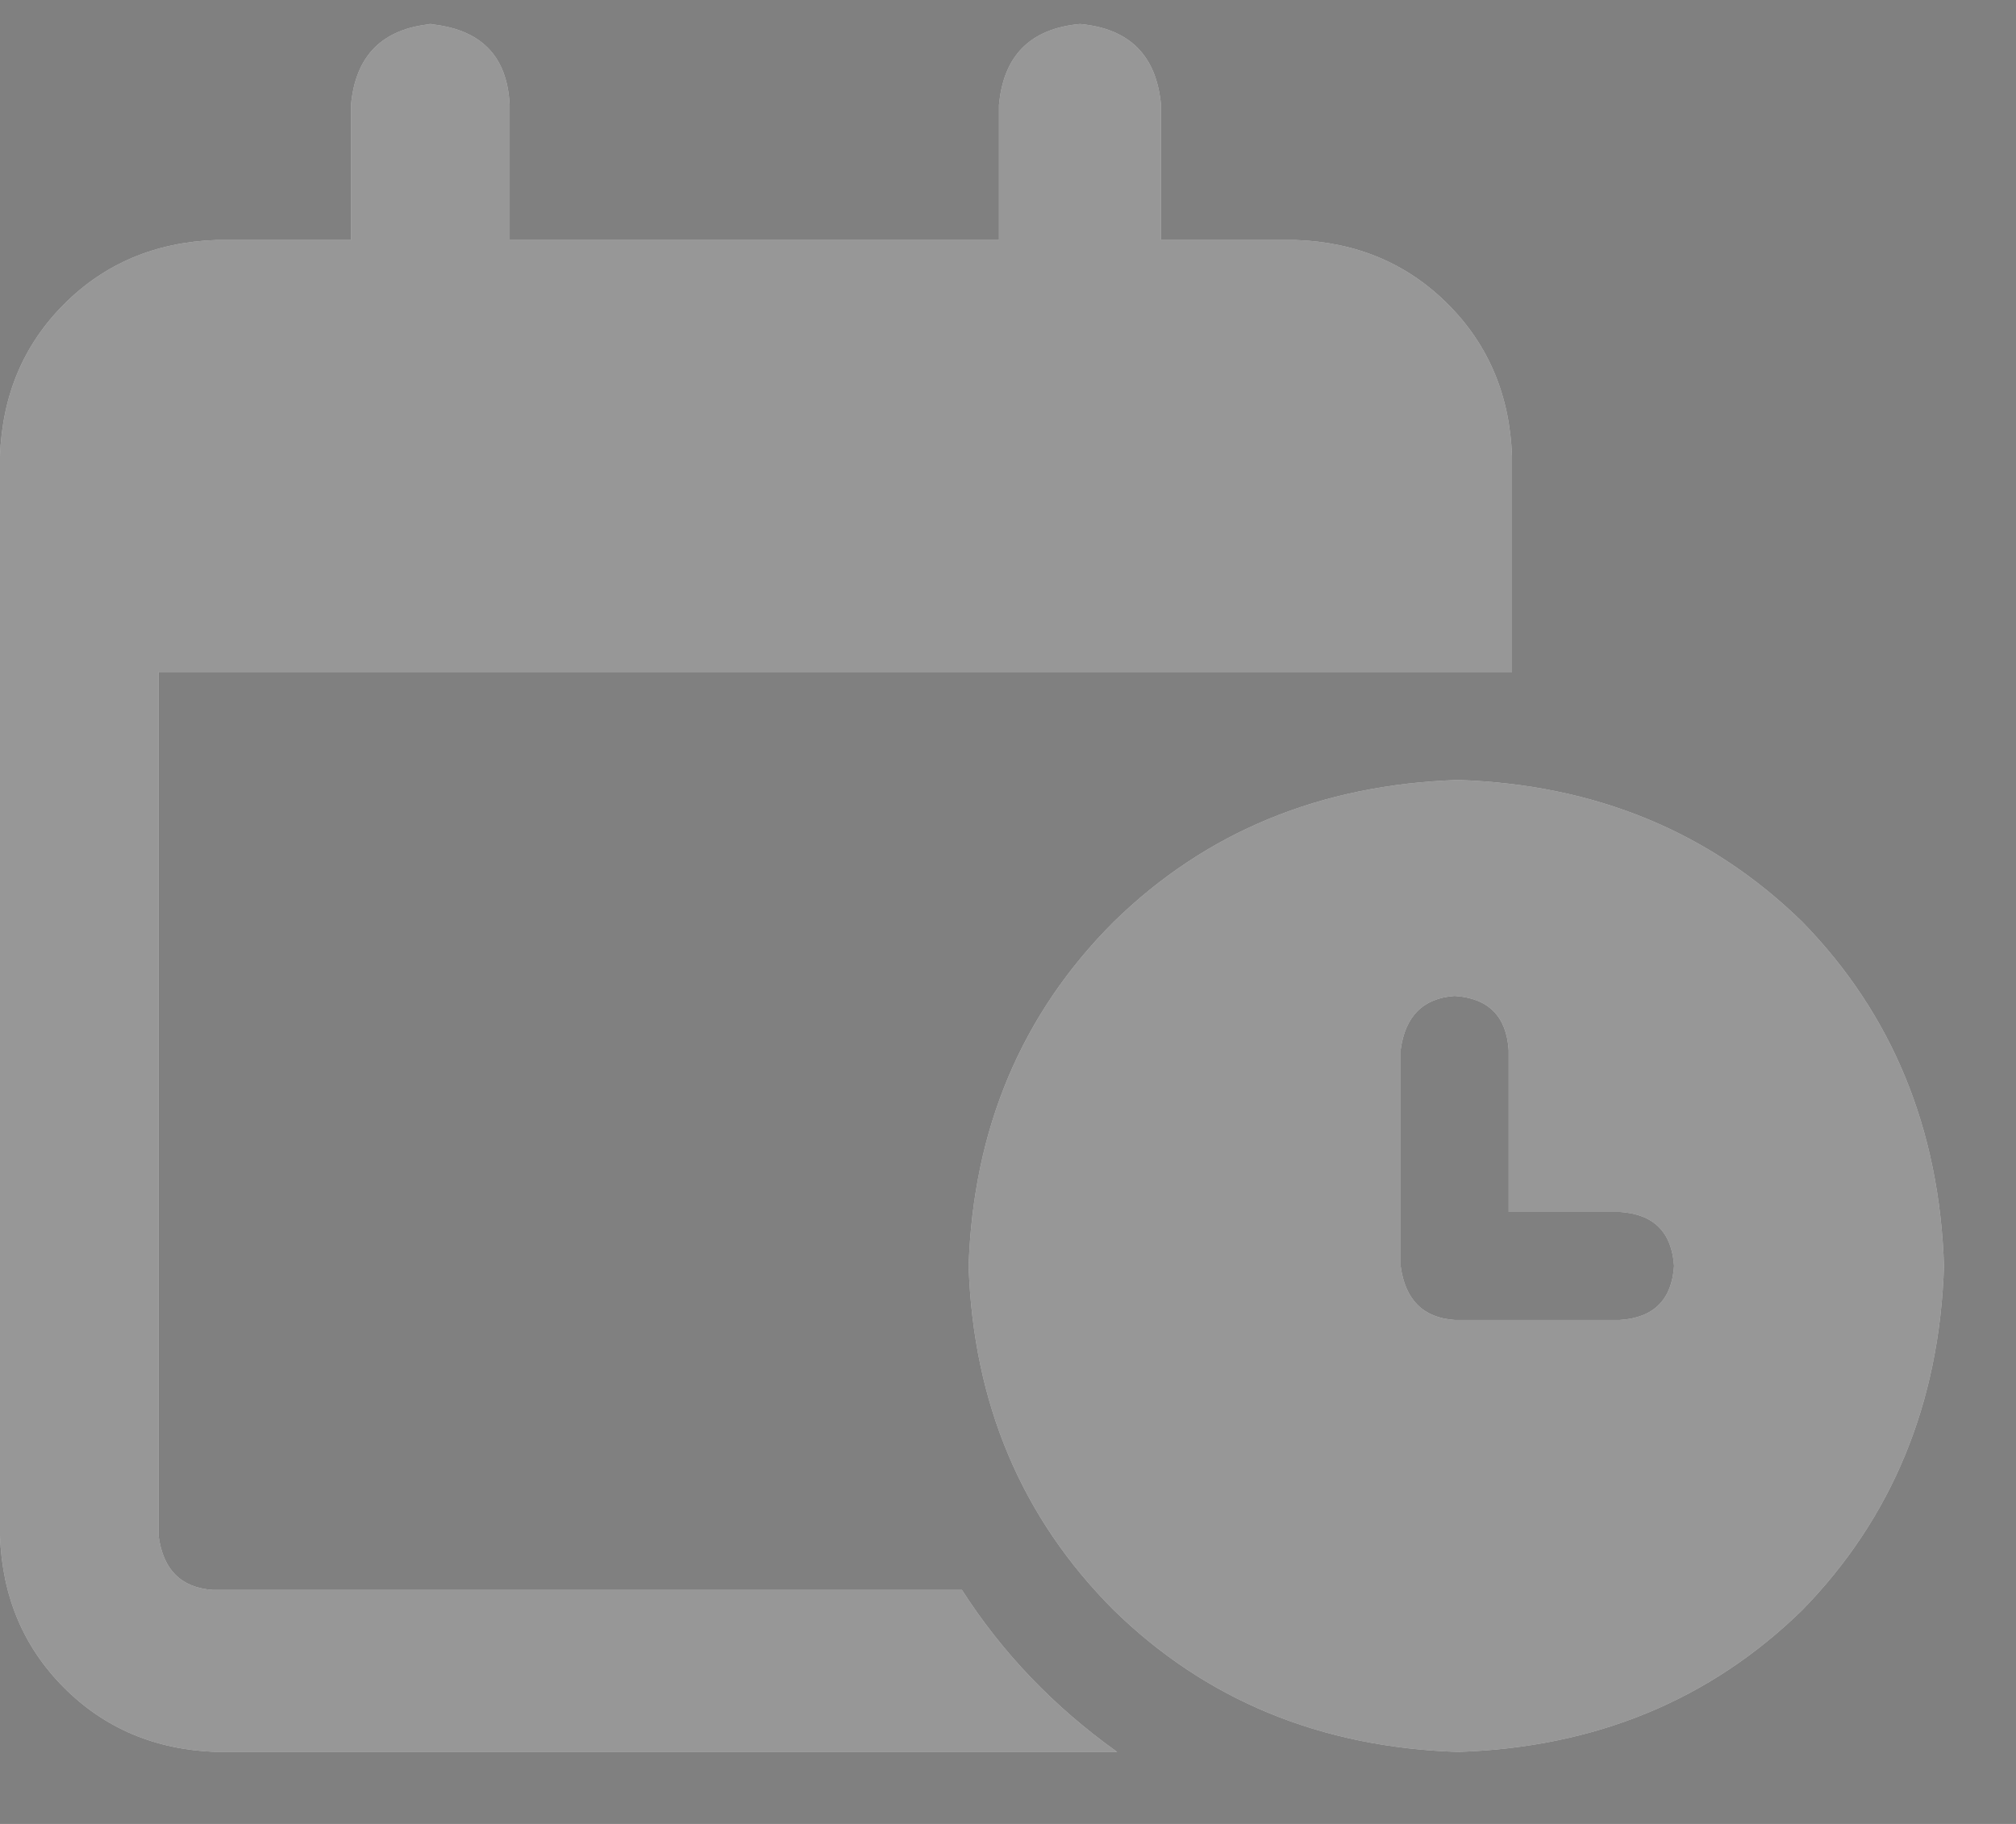 <svg width="21" height="19" viewBox="0 0 21 19" fill="none" xmlns="http://www.w3.org/2000/svg">
<rect x="0" y="0" width="21" height="19" fill="#808080" stroke="none"/>
<path d="M4.465 0.25C5.004 0.297 5.285 0.578 5.309 1.094V2.5H10.406V1.094C10.453 0.578 10.734 0.297 11.25 0.25C11.766 0.297 12.047 0.578 12.094 1.094V2.5H13.5C14.133 2.523 14.66 2.746 15.082 3.168C15.504 3.59 15.727 4.117 15.75 4.75V7H1.652V16C1.699 16.352 1.887 16.539 2.215 16.562H10.02C10.441 17.219 10.98 17.781 11.637 18.25H2.25C1.617 18.227 1.09 18.004 0.668 17.582C0.246 17.16 0.023 16.633 0 16V4.75C0.023 4.117 0.246 3.59 0.668 3.168C1.09 2.746 1.617 2.523 2.25 2.5H3.656V1.094C3.703 0.578 3.984 0.297 4.5 0.25H4.465ZM20.25 13.188C20.203 14.617 19.711 15.812 18.773 16.773C17.812 17.711 16.617 18.203 15.188 18.25C13.758 18.203 12.562 17.711 11.602 16.773C10.641 15.812 10.137 14.617 10.09 13.188C10.137 11.758 10.641 10.562 11.602 9.602C12.562 8.664 13.758 8.172 15.188 8.125C16.617 8.172 17.812 8.664 18.773 9.602C19.711 10.562 20.203 11.758 20.25 13.188ZM14.59 10.938V13.188C14.637 13.539 14.824 13.727 15.152 13.75H16.875C17.227 13.727 17.414 13.539 17.438 13.188C17.414 12.836 17.227 12.648 16.875 12.625H15.715V10.938C15.691 10.586 15.504 10.398 15.152 10.375C14.824 10.398 14.637 10.586 14.59 10.938Z" fill="white"/>
<path d="M4.465 0.25C5.004 0.297 5.285 0.578 5.309 1.094V2.5H10.406V1.094C10.453 0.578 10.734 0.297 11.25 0.25C11.766 0.297 12.047 0.578 12.094 1.094V2.5H13.5C14.133 2.523 14.66 2.746 15.082 3.168C15.504 3.59 15.727 4.117 15.75 4.75V7H1.652V16C1.699 16.352 1.887 16.539 2.215 16.562H10.02C10.441 17.219 10.98 17.781 11.637 18.25H2.25C1.617 18.227 1.09 18.004 0.668 17.582C0.246 17.16 0.023 16.633 0 16V4.75C0.023 4.117 0.246 3.59 0.668 3.168C1.09 2.746 1.617 2.523 2.25 2.5H3.656V1.094C3.703 0.578 3.984 0.297 4.5 0.25H4.465ZM20.25 13.188C20.203 14.617 19.711 15.812 18.773 16.773C17.812 17.711 16.617 18.203 15.188 18.25C13.758 18.203 12.562 17.711 11.602 16.773C10.641 15.812 10.137 14.617 10.09 13.188C10.137 11.758 10.641 10.562 11.602 9.602C12.562 8.664 13.758 8.172 15.188 8.125C16.617 8.172 17.812 8.664 18.773 9.602C19.711 10.562 20.203 11.758 20.25 13.188ZM14.59 10.938V13.188C14.637 13.539 14.824 13.727 15.152 13.75H16.875C17.227 13.727 17.414 13.539 17.438 13.188C17.414 12.836 17.227 12.648 16.875 12.625H15.715V10.938C15.691 10.586 15.504 10.398 15.152 10.375C14.824 10.398 14.637 10.586 14.59 10.938Z" fill="#313131" fill-opacity="0.5"/>
</svg>
